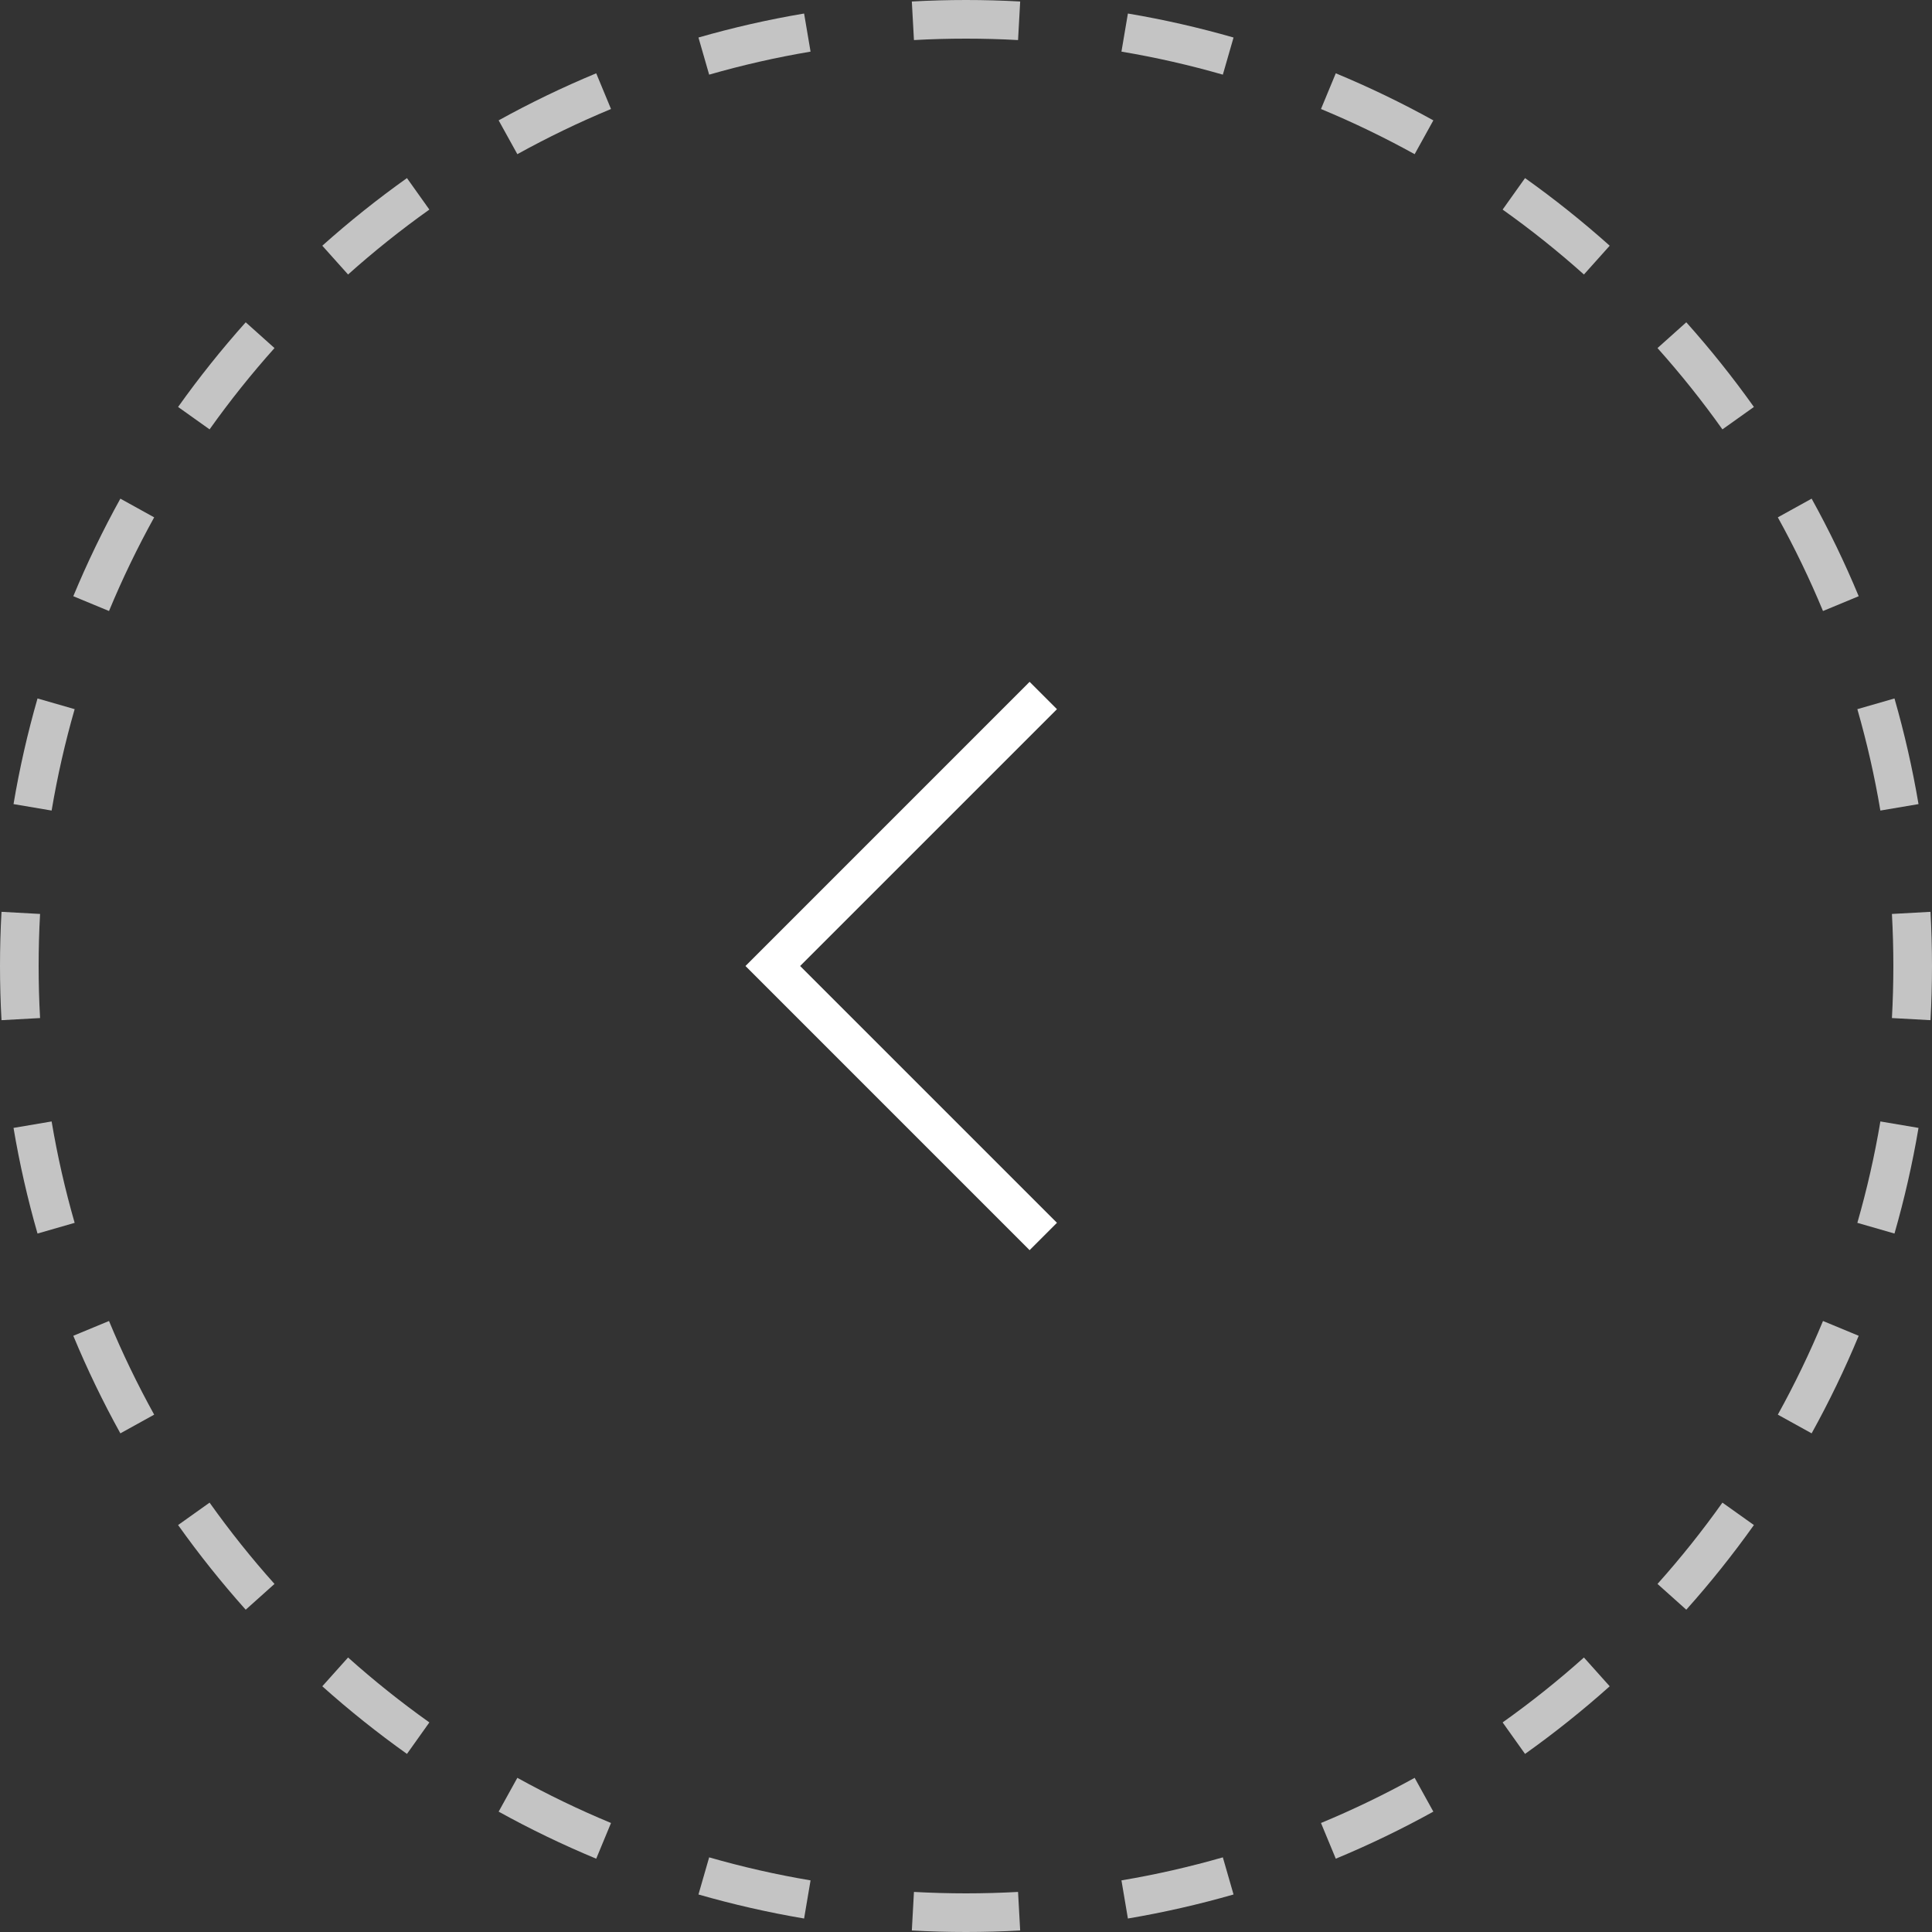 <?xml version="1.0" encoding="UTF-8"?> <svg xmlns="http://www.w3.org/2000/svg" width="50" height="50" viewBox="0 0 50 50" fill="none"><rect x="0" y="0" width="50" height="50" fill="#333333" stroke="none"/><path fill-rule="evenodd" clip-rule="evenodd" d="M49.961 26.402L48.963 26.347C48.987 25.901 49 25.452 49 25C49 24.548 48.987 24.099 48.963 23.653L49.961 23.598C49.987 24.062 50 24.529 50 25C50 25.471 49.987 25.938 49.961 26.402ZM49.651 20.81L48.664 20.977C48.514 20.084 48.314 19.209 48.068 18.353L49.029 18.076C49.285 18.968 49.494 19.881 49.651 20.81ZM48.103 15.43L47.179 15.813C46.834 14.981 46.443 14.172 46.01 13.389L46.885 12.905C47.336 13.72 47.743 14.563 48.103 15.43ZM45.391 10.532L44.576 11.112C44.055 10.379 43.494 9.677 42.896 9.008L43.641 8.341C44.264 9.038 44.848 9.769 45.391 10.532ZM41.659 6.359L40.992 7.104C40.324 6.506 39.621 5.945 38.888 5.424L39.468 4.609C40.231 5.152 40.962 5.736 41.659 6.359ZM37.095 3.115L36.611 3.99C35.828 3.557 35.019 3.166 34.187 2.821L34.57 1.897C35.437 2.257 36.28 2.664 37.095 3.115ZM31.924 0.971L31.647 1.932C30.791 1.686 29.916 1.486 29.023 1.336L29.19 0.35C30.119 0.506 31.032 0.715 31.924 0.971ZM26.402 0.039L26.347 1.037C25.901 1.012 25.452 1 25 1C24.548 1 24.099 1.012 23.653 1.037L23.598 0.039C24.062 0.013 24.529 0 25 0C25.471 0 25.938 0.013 26.402 0.039ZM20.81 0.35L20.977 1.336C20.084 1.486 19.209 1.686 18.353 1.932L18.076 0.971C18.968 0.715 19.881 0.506 20.81 0.35ZM15.43 1.897L15.813 2.821C14.981 3.166 14.172 3.557 13.389 3.99L12.905 3.115C13.72 2.664 14.563 2.257 15.43 1.897ZM10.532 4.609L11.112 5.424C10.379 5.945 9.677 6.506 9.008 7.104L8.341 6.359C9.038 5.736 9.769 5.152 10.532 4.609ZM6.359 8.341L7.104 9.008C6.506 9.677 5.945 10.379 5.424 11.112L4.609 10.532C5.152 9.769 5.736 9.038 6.359 8.341ZM3.115 12.905L3.99 13.389C3.557 14.172 3.166 14.981 2.821 15.813L1.897 15.43C2.257 14.563 2.664 13.72 3.115 12.905ZM0.971 18.076L1.932 18.353C1.686 19.209 1.486 20.084 1.336 20.977L0.35 20.81C0.506 19.881 0.715 18.968 0.971 18.076ZM0.039 23.598C0.013 24.062 0 24.529 0 25C0 25.471 0.013 25.938 0.039 26.402L1.037 26.347C1.012 25.901 1 25.452 1 25C1 24.548 1.012 24.099 1.037 23.653L0.039 23.598ZM0.35 29.19L1.336 29.023C1.486 29.916 1.686 30.791 1.932 31.647L0.971 31.924C0.715 31.032 0.506 30.119 0.35 29.19ZM1.897 34.57L2.821 34.187C3.166 35.019 3.557 35.828 3.99 36.611L3.115 37.095C2.664 36.28 2.257 35.437 1.897 34.57ZM4.609 39.468L5.424 38.888C5.945 39.621 6.506 40.324 7.104 40.992L6.359 41.659C5.736 40.962 5.152 40.231 4.609 39.468ZM8.341 43.641L9.008 42.896C9.677 43.494 10.379 44.055 11.112 44.576L10.532 45.391C9.769 44.848 9.038 44.264 8.341 43.641ZM12.905 46.885L13.389 46.01C14.172 46.443 14.981 46.834 15.813 47.179L15.43 48.103C14.563 47.743 13.72 47.336 12.905 46.885ZM18.076 49.029L18.353 48.068C19.209 48.314 20.084 48.514 20.977 48.664L20.81 49.651C19.881 49.494 18.968 49.285 18.076 49.029ZM23.598 49.961L23.653 48.963C24.099 48.987 24.548 49 25 49C25.452 49 25.901 48.987 26.347 48.963L26.402 49.961C25.938 49.987 25.471 50 25 50C24.529 50 24.062 49.987 23.598 49.961ZM29.19 49.651L29.023 48.664C29.916 48.514 30.791 48.314 31.647 48.068L31.924 49.029C31.032 49.285 30.119 49.494 29.19 49.651ZM34.57 48.103L34.187 47.179C35.019 46.834 35.828 46.443 36.611 46.01L37.095 46.885C36.28 47.336 35.437 47.743 34.57 48.103ZM39.468 45.391C40.231 44.848 40.962 44.264 41.659 43.641L40.992 42.896C40.324 43.494 39.621 44.055 38.888 44.576L39.468 45.391ZM43.641 41.659L42.896 40.992C43.494 40.324 44.055 39.621 44.576 38.888L45.391 39.468C44.848 40.231 44.264 40.962 43.641 41.659ZM46.885 37.095L46.01 36.611C46.443 35.828 46.834 35.019 47.179 34.187L48.103 34.57C47.743 35.437 47.336 36.28 46.885 37.095ZM49.029 31.924L48.068 31.647C48.314 30.791 48.514 29.916 48.664 29.023L49.651 29.19C49.494 30.119 49.285 31.032 49.029 31.924Z" fill="#C4C4C4"></path><path fill-rule="evenodd" clip-rule="evenodd" d="M20.707 25L27.354 18.354L26.646 17.646L19.293 25L26.646 32.354L27.354 31.646L20.707 25Z" fill="white"></path></svg> 